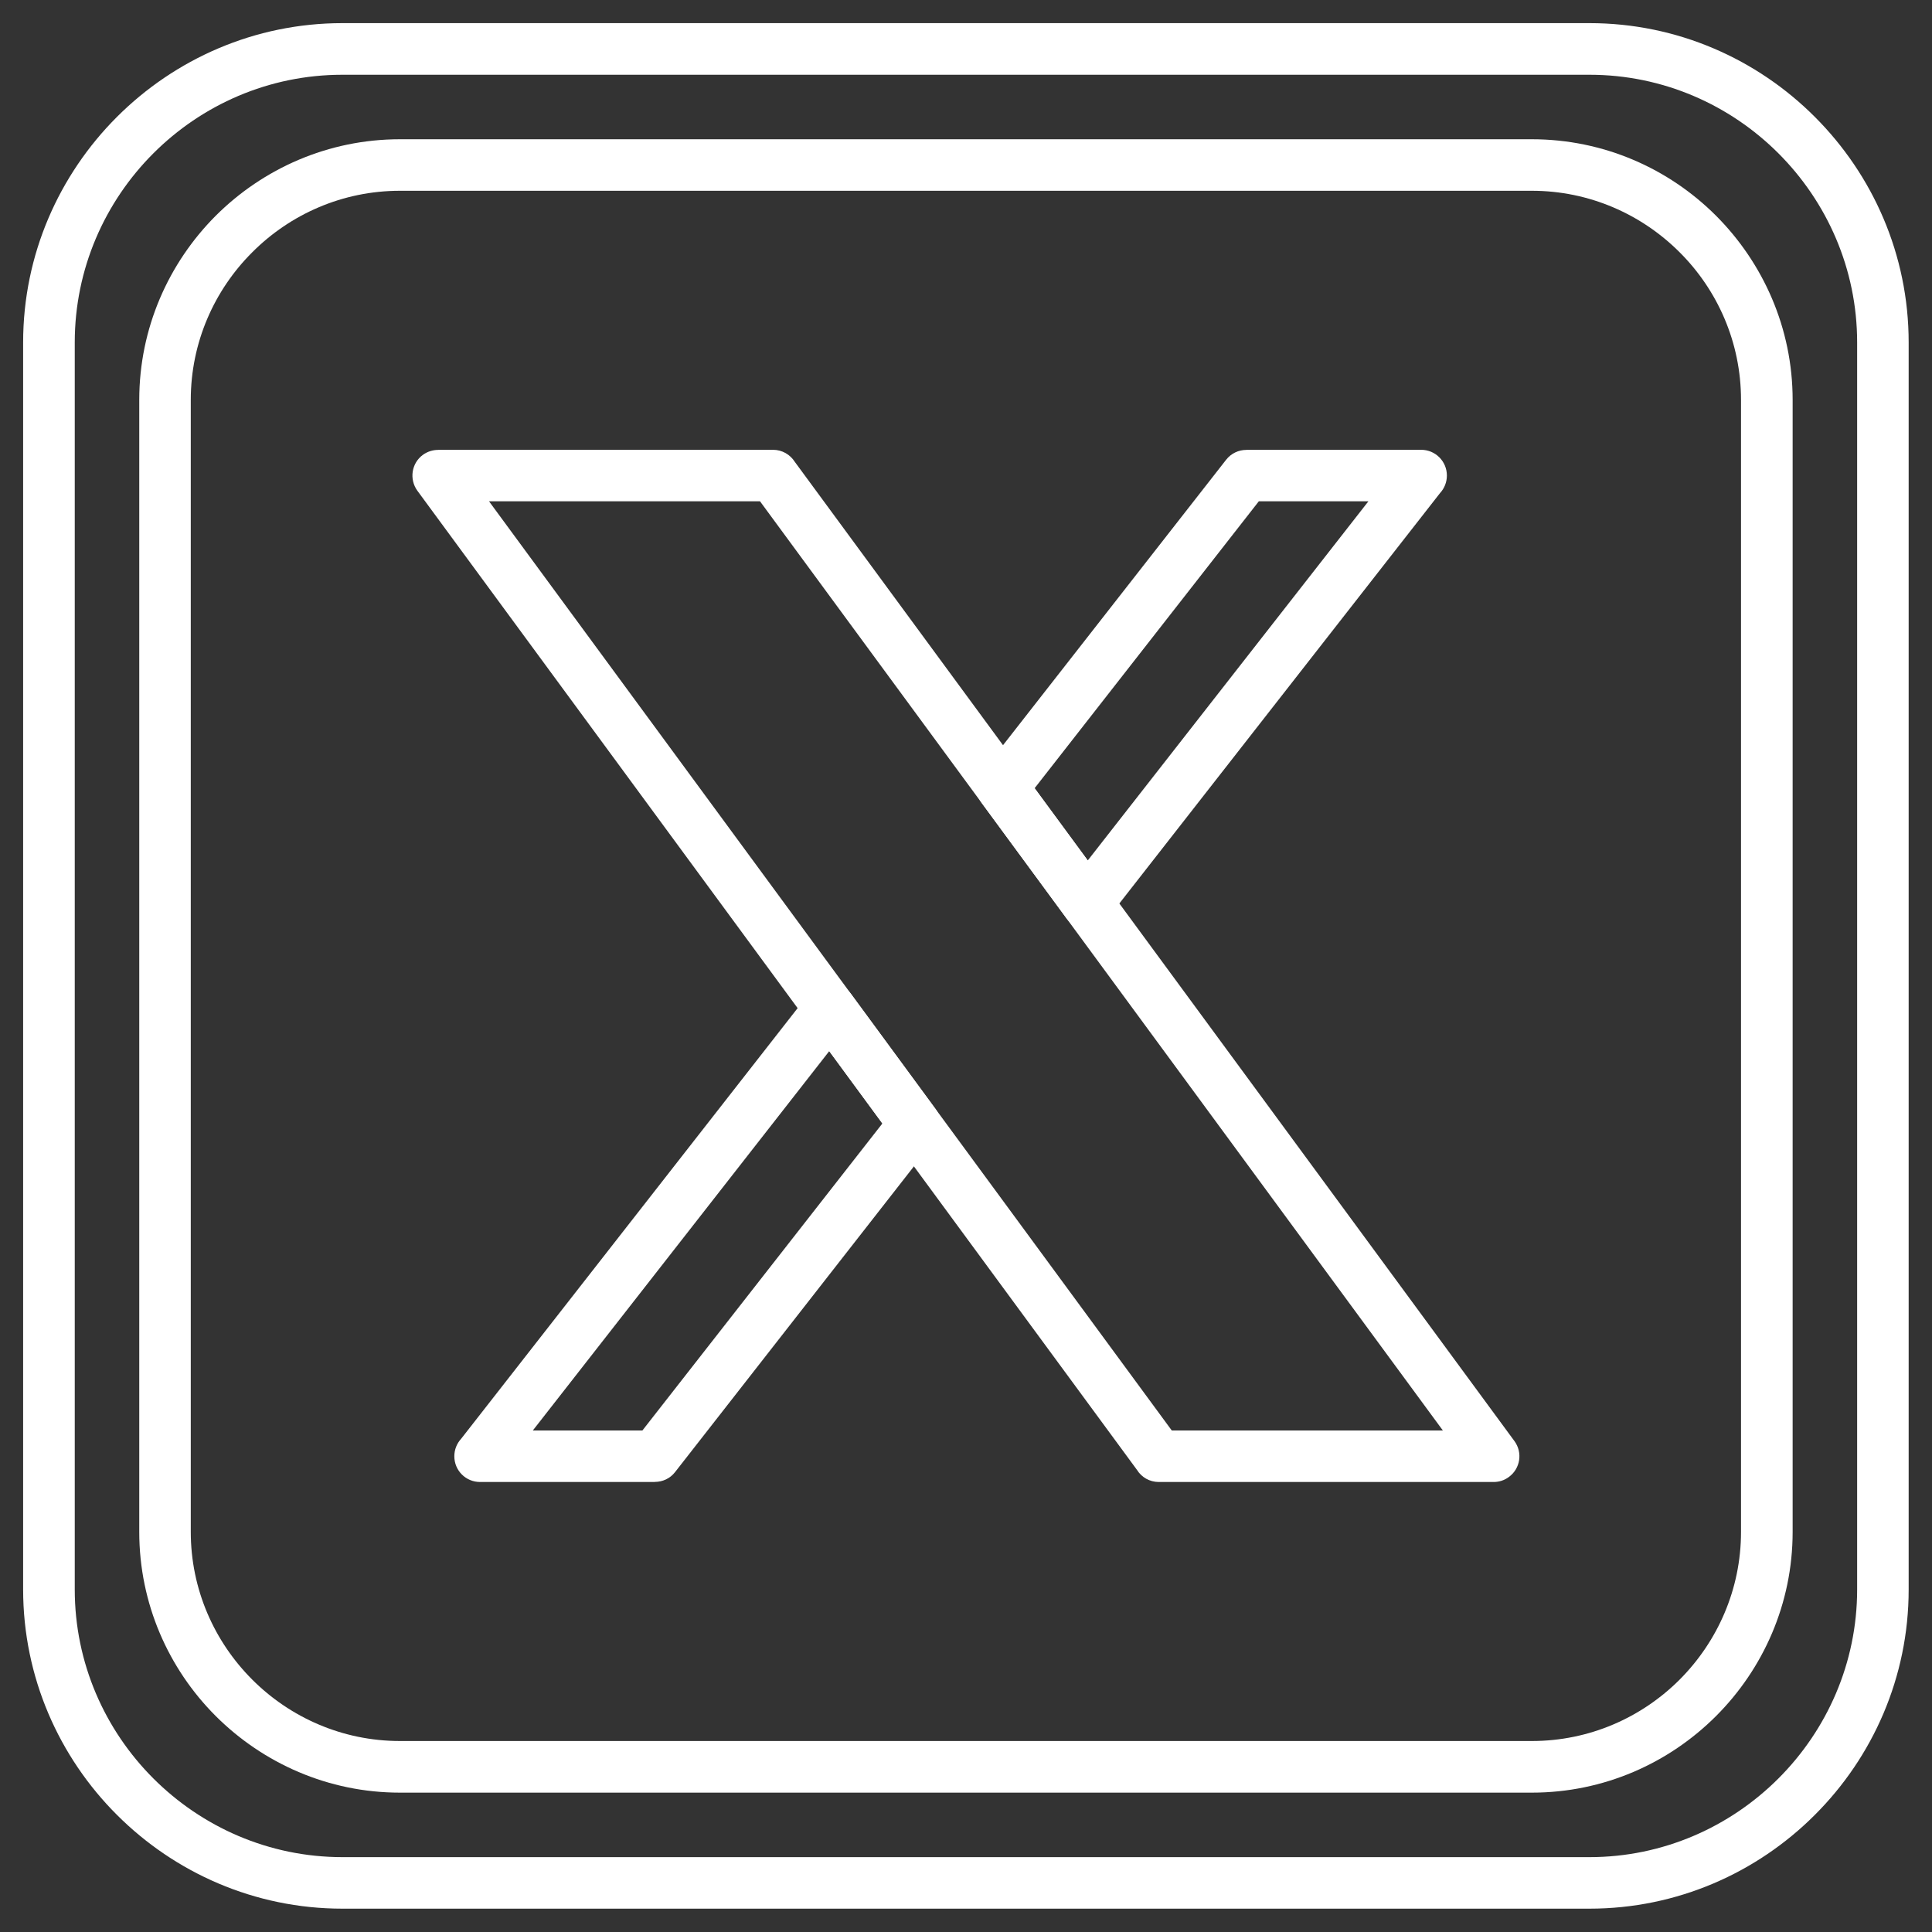 <?xml version="1.0" encoding="UTF-8"?> <svg xmlns="http://www.w3.org/2000/svg" xmlns:xlink="http://www.w3.org/1999/xlink" width="100" zoomAndPan="magnify" viewBox="0 0 75 75" height="100" preserveAspectRatio="xMidYMid meet" version="1.0"><rect x="0" y="0" width="75" height="75" fill="#333333" stroke="none"/><defs><clipPath id="3cfb351676"><path d="M 0.898 0.898 L 74.398 0.898 L 74.398 74.398 L 0.898 74.398 Z M 0.898 0.898 " clip-rule="nonzero"></path></clipPath><clipPath id="bbe92c9f33"><path d="M 17.25 18.301 L 18.449 18.301 L 18.449 19.5 L 17.25 19.5 Z M 17.25 18.301 " clip-rule="nonzero"></path></clipPath><clipPath id="c4aea70852"><path d="M 17.852 18.301 C 17.52 18.301 17.25 18.57 17.25 18.898 C 17.25 19.23 17.52 19.5 17.852 19.5 C 18.18 19.5 18.449 19.23 18.449 18.898 C 18.449 18.57 18.18 18.301 17.852 18.301 Z M 17.852 18.301 " clip-rule="nonzero"></path></clipPath></defs><g clip-path="url(#3cfb351676)"><path fill="#ffffff" d="M 13.293 0.898 L 61.703 0.898 C 65.113 0.898 68.211 2.293 70.453 4.539 C 72.699 6.785 74.094 9.883 74.094 13.293 L 74.094 61.703 C 74.094 65.113 72.699 68.211 70.453 70.453 C 68.211 72.699 65.109 74.094 61.703 74.094 L 13.293 74.094 C 9.883 74.094 6.785 72.699 4.539 70.453 C 2.293 68.211 0.898 65.109 0.898 61.703 L 0.898 13.293 C 0.898 9.883 2.293 6.785 4.539 4.539 C 6.785 2.293 9.883 0.898 13.293 0.898 Z M 61.703 2.902 L 13.293 2.902 C 10.434 2.902 7.836 4.07 5.953 5.953 C 4.07 7.836 2.902 10.434 2.902 13.293 L 2.902 61.703 C 2.902 64.559 4.07 67.156 5.953 69.039 C 7.836 70.922 10.434 72.094 13.293 72.094 L 61.703 72.094 C 64.559 72.094 67.156 70.922 69.039 69.039 C 70.922 67.156 72.094 64.559 72.094 61.703 L 72.094 13.293 C 72.094 10.434 70.922 7.836 69.039 5.953 C 67.156 4.07 64.559 2.902 61.703 2.902 Z M 61.703 2.902 " fill-opacity="1" fill-rule="nonzero"></path></g><path fill="#ffffff" d="M 15.523 5.406 L 59.469 5.406 C 62.254 5.406 64.785 6.543 66.617 8.375 C 68.449 10.211 69.59 12.742 69.59 15.523 L 69.59 59.469 C 69.59 62.254 68.449 64.785 66.617 66.617 C 64.785 68.449 62.254 69.59 59.469 69.59 L 15.523 69.59 C 12.742 69.59 10.211 68.449 8.375 66.617 C 6.543 64.785 5.406 62.254 5.406 59.469 L 5.406 15.523 C 5.406 12.742 6.543 10.211 8.375 8.375 C 10.211 6.543 12.742 5.406 15.523 5.406 Z M 59.469 7.406 L 15.523 7.406 C 13.293 7.406 11.262 8.32 9.793 9.793 C 8.32 11.262 7.406 13.293 7.406 15.523 L 7.406 59.469 C 7.406 61.699 8.32 63.73 9.793 65.203 C 11.262 66.672 13.293 67.586 15.523 67.586 L 59.469 67.586 C 61.699 67.586 63.73 66.676 65.203 65.203 C 66.672 63.73 67.586 61.699 67.586 59.469 L 67.586 15.523 C 67.586 13.293 66.676 11.262 65.203 9.793 C 63.73 8.32 61.699 7.406 59.469 7.406 Z M 59.469 7.406 " fill-opacity="1" fill-rule="nonzero"></path><path fill="#ffffff" d="M 17.008 17.461 L 30.008 17.461 C 30.363 17.461 30.676 17.648 30.852 17.926 L 58.789 55.941 C 59.117 56.387 59.02 57.012 58.574 57.336 C 58.398 57.469 58.188 57.531 57.984 57.531 L 44.984 57.531 C 44.629 57.531 44.316 57.348 44.141 57.066 L 16.203 19.051 C 15.879 18.605 15.973 17.98 16.418 17.656 C 16.598 17.527 16.805 17.465 17.008 17.465 Z M 29.504 19.461 L 18.984 19.461 L 45.488 55.531 L 56.012 55.531 Z M 29.504 19.461 " fill-opacity="1" fill-rule="nonzero"></path><path fill="#ffffff" d="M 48.383 17.461 L 55.168 17.461 C 55.723 17.461 56.168 17.91 56.168 18.461 C 56.168 18.723 56.066 18.965 55.902 19.141 L 42.988 35.668 C 42.648 36.102 42.023 36.18 41.59 35.84 C 41.516 35.785 41.449 35.719 41.398 35.645 L 38.109 31.172 C 37.824 30.785 37.859 30.266 38.16 29.922 L 47.598 17.848 C 47.793 17.598 48.086 17.465 48.383 17.465 Z M 53.121 19.461 L 48.867 19.461 L 40.164 30.598 L 42.227 33.402 Z M 36.254 44.285 L 26.207 57.145 C 26.012 57.398 25.719 57.527 25.422 57.527 L 25.422 57.531 L 18.637 57.531 C 18.082 57.531 17.637 57.086 17.637 56.531 C 17.637 56.27 17.738 56.031 17.902 55.852 L 31.43 38.539 C 31.77 38.105 32.395 38.027 32.828 38.367 C 32.902 38.426 32.965 38.492 33.02 38.562 L 36.309 43.039 C 36.59 43.422 36.559 43.941 36.254 44.285 Z M 24.938 55.531 L 34.254 43.613 L 32.191 40.805 L 20.684 55.531 L 24.941 55.531 Z M 24.938 55.531 " fill-opacity="1" fill-rule="nonzero"></path><g clip-path="url(#bbe92c9f33)"><g clip-path="url(#c4aea70852)"><path fill="#ffffff" d="M 17.25 18.301 L 18.449 18.301 L 18.449 19.5 L 17.25 19.5 Z M 17.25 18.301 " fill-opacity="1" fill-rule="nonzero"></path></g></g></svg> 